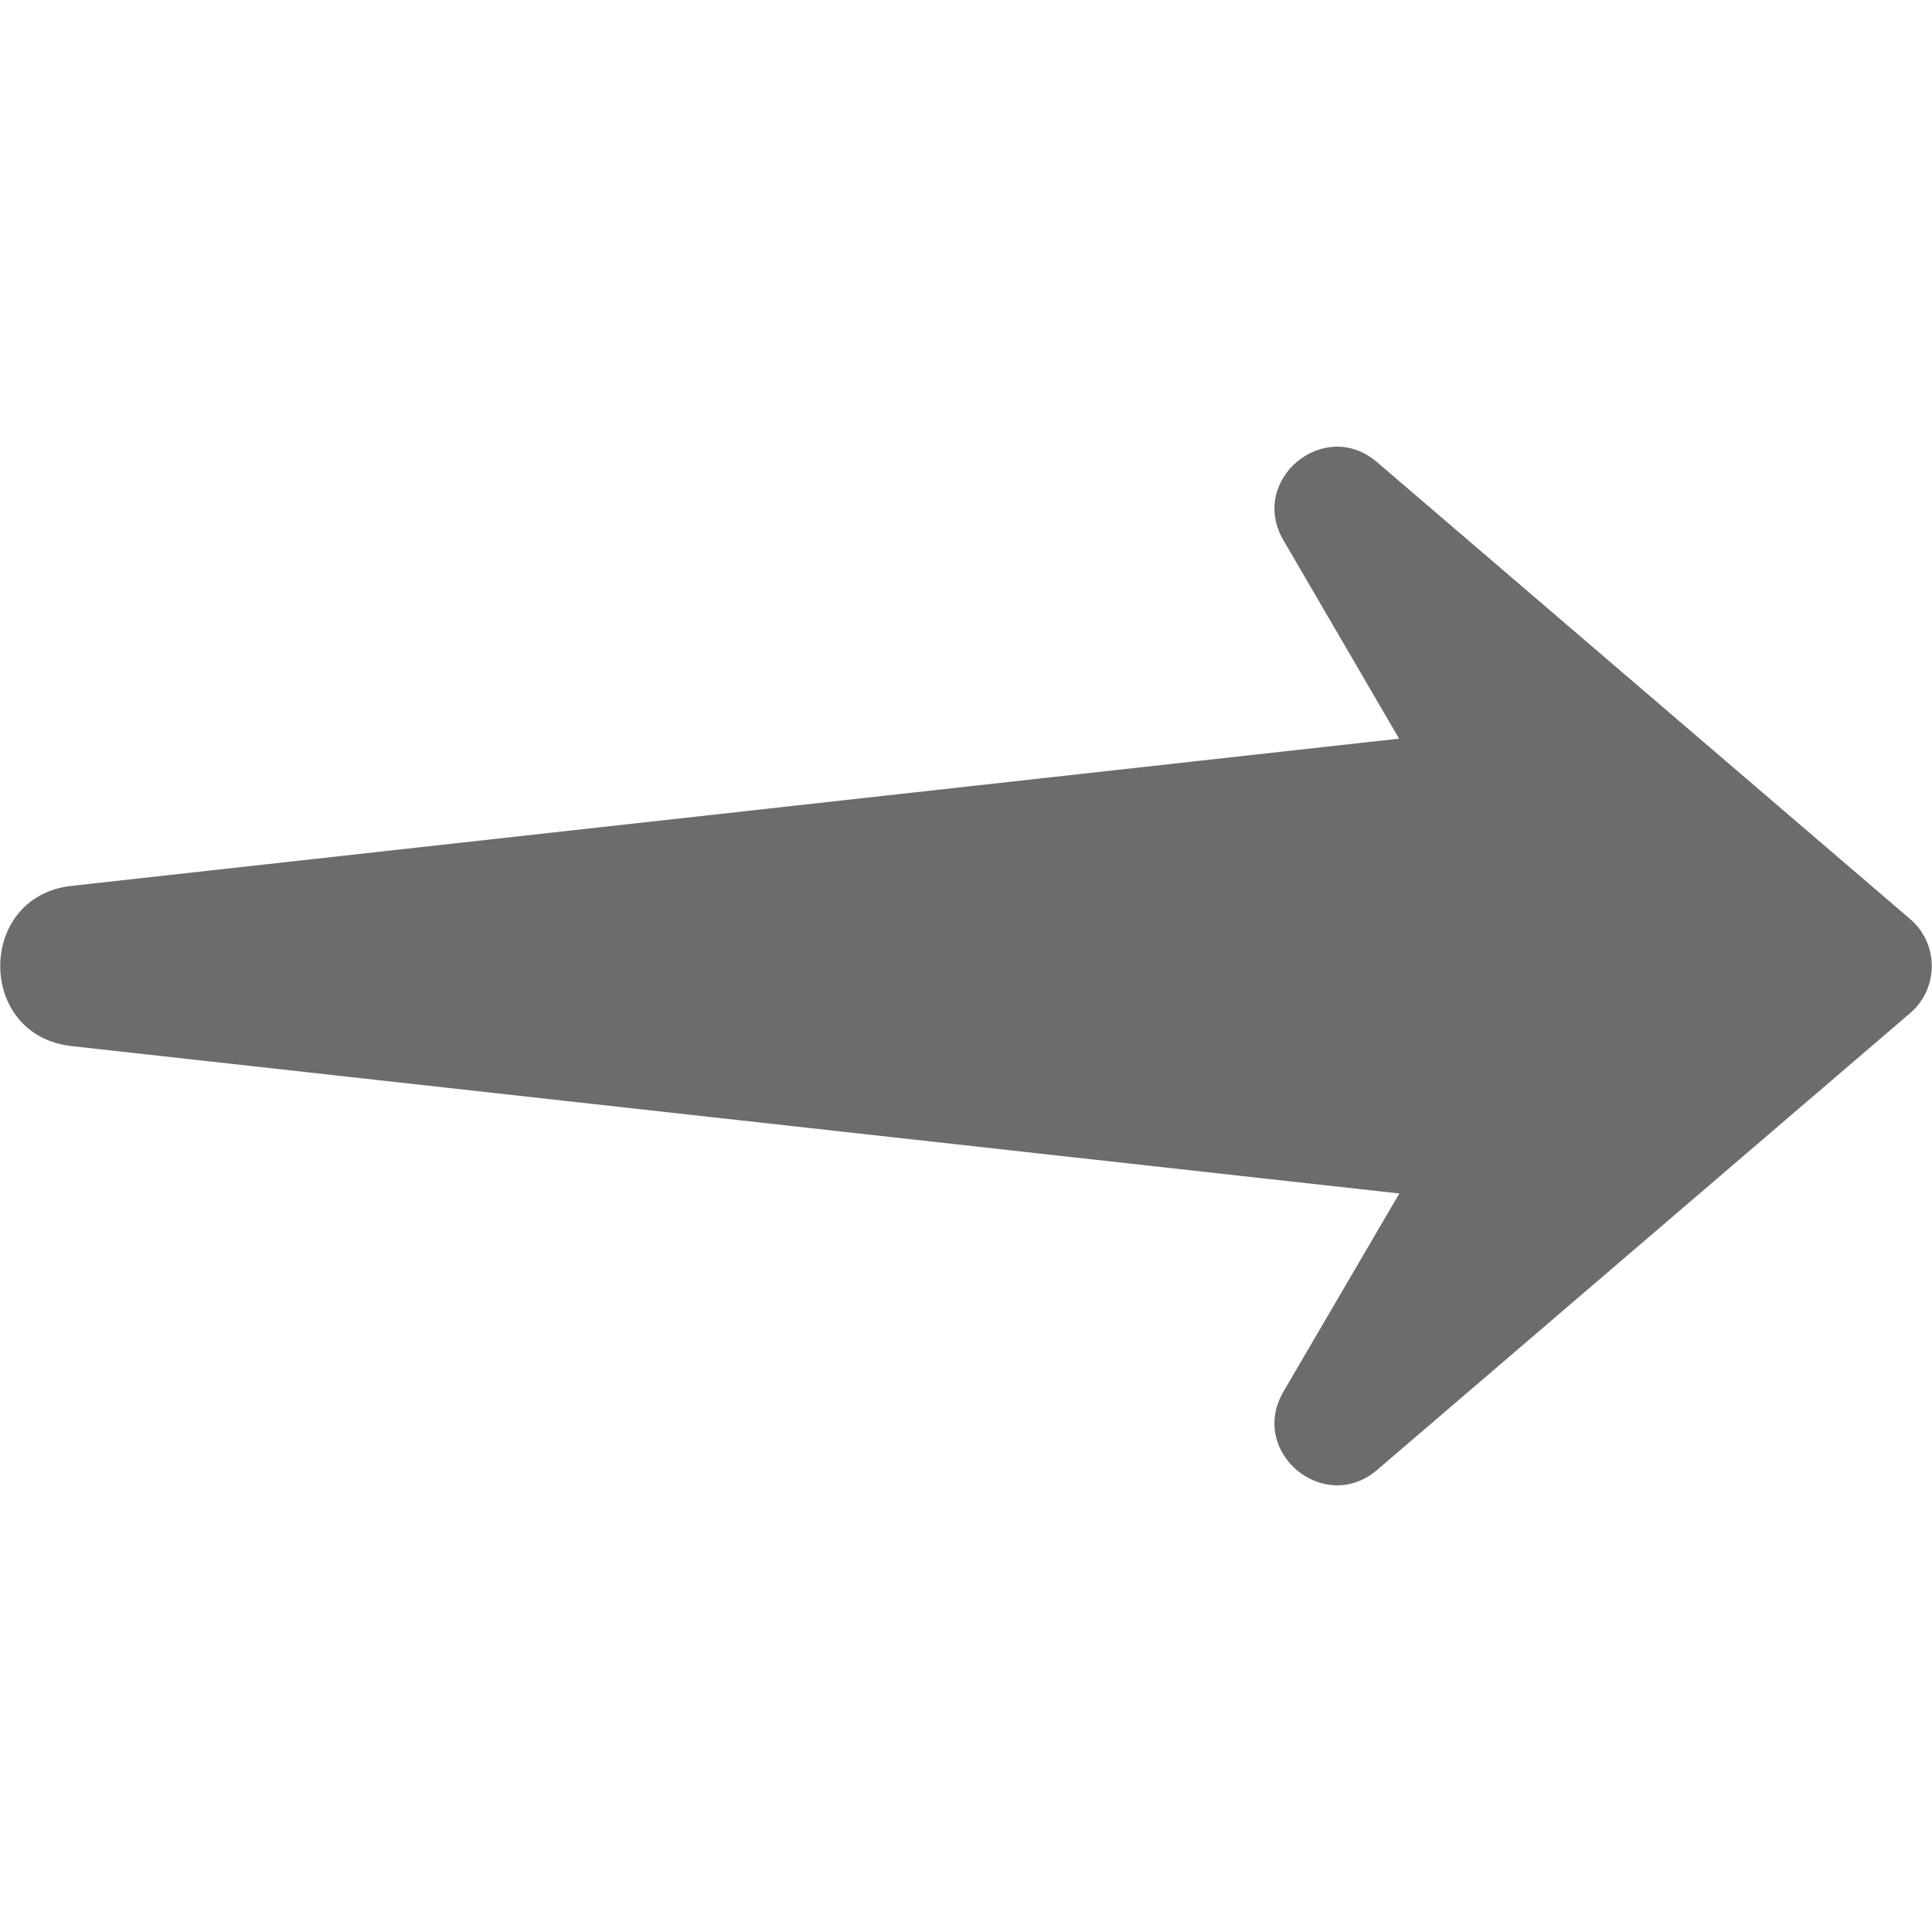 <svg width="56" height="56" viewBox="0 0 56 56" fill="none" xmlns="http://www.w3.org/2000/svg">
<path d="M2.078 30.322L40.56 34.594L37.2 40.34C36.181 42.09 38.382 43.921 39.917 42.606L55.368 29.365C56.202 28.648 56.202 27.356 55.368 26.64L39.917 13.398C38.381 12.076 36.181 13.915 37.2 15.658L40.553 21.41L2.078 25.677C-0.683 25.976 -0.685 30.022 2.078 30.322Z" fill="#6C6C6C"/>
</svg>
